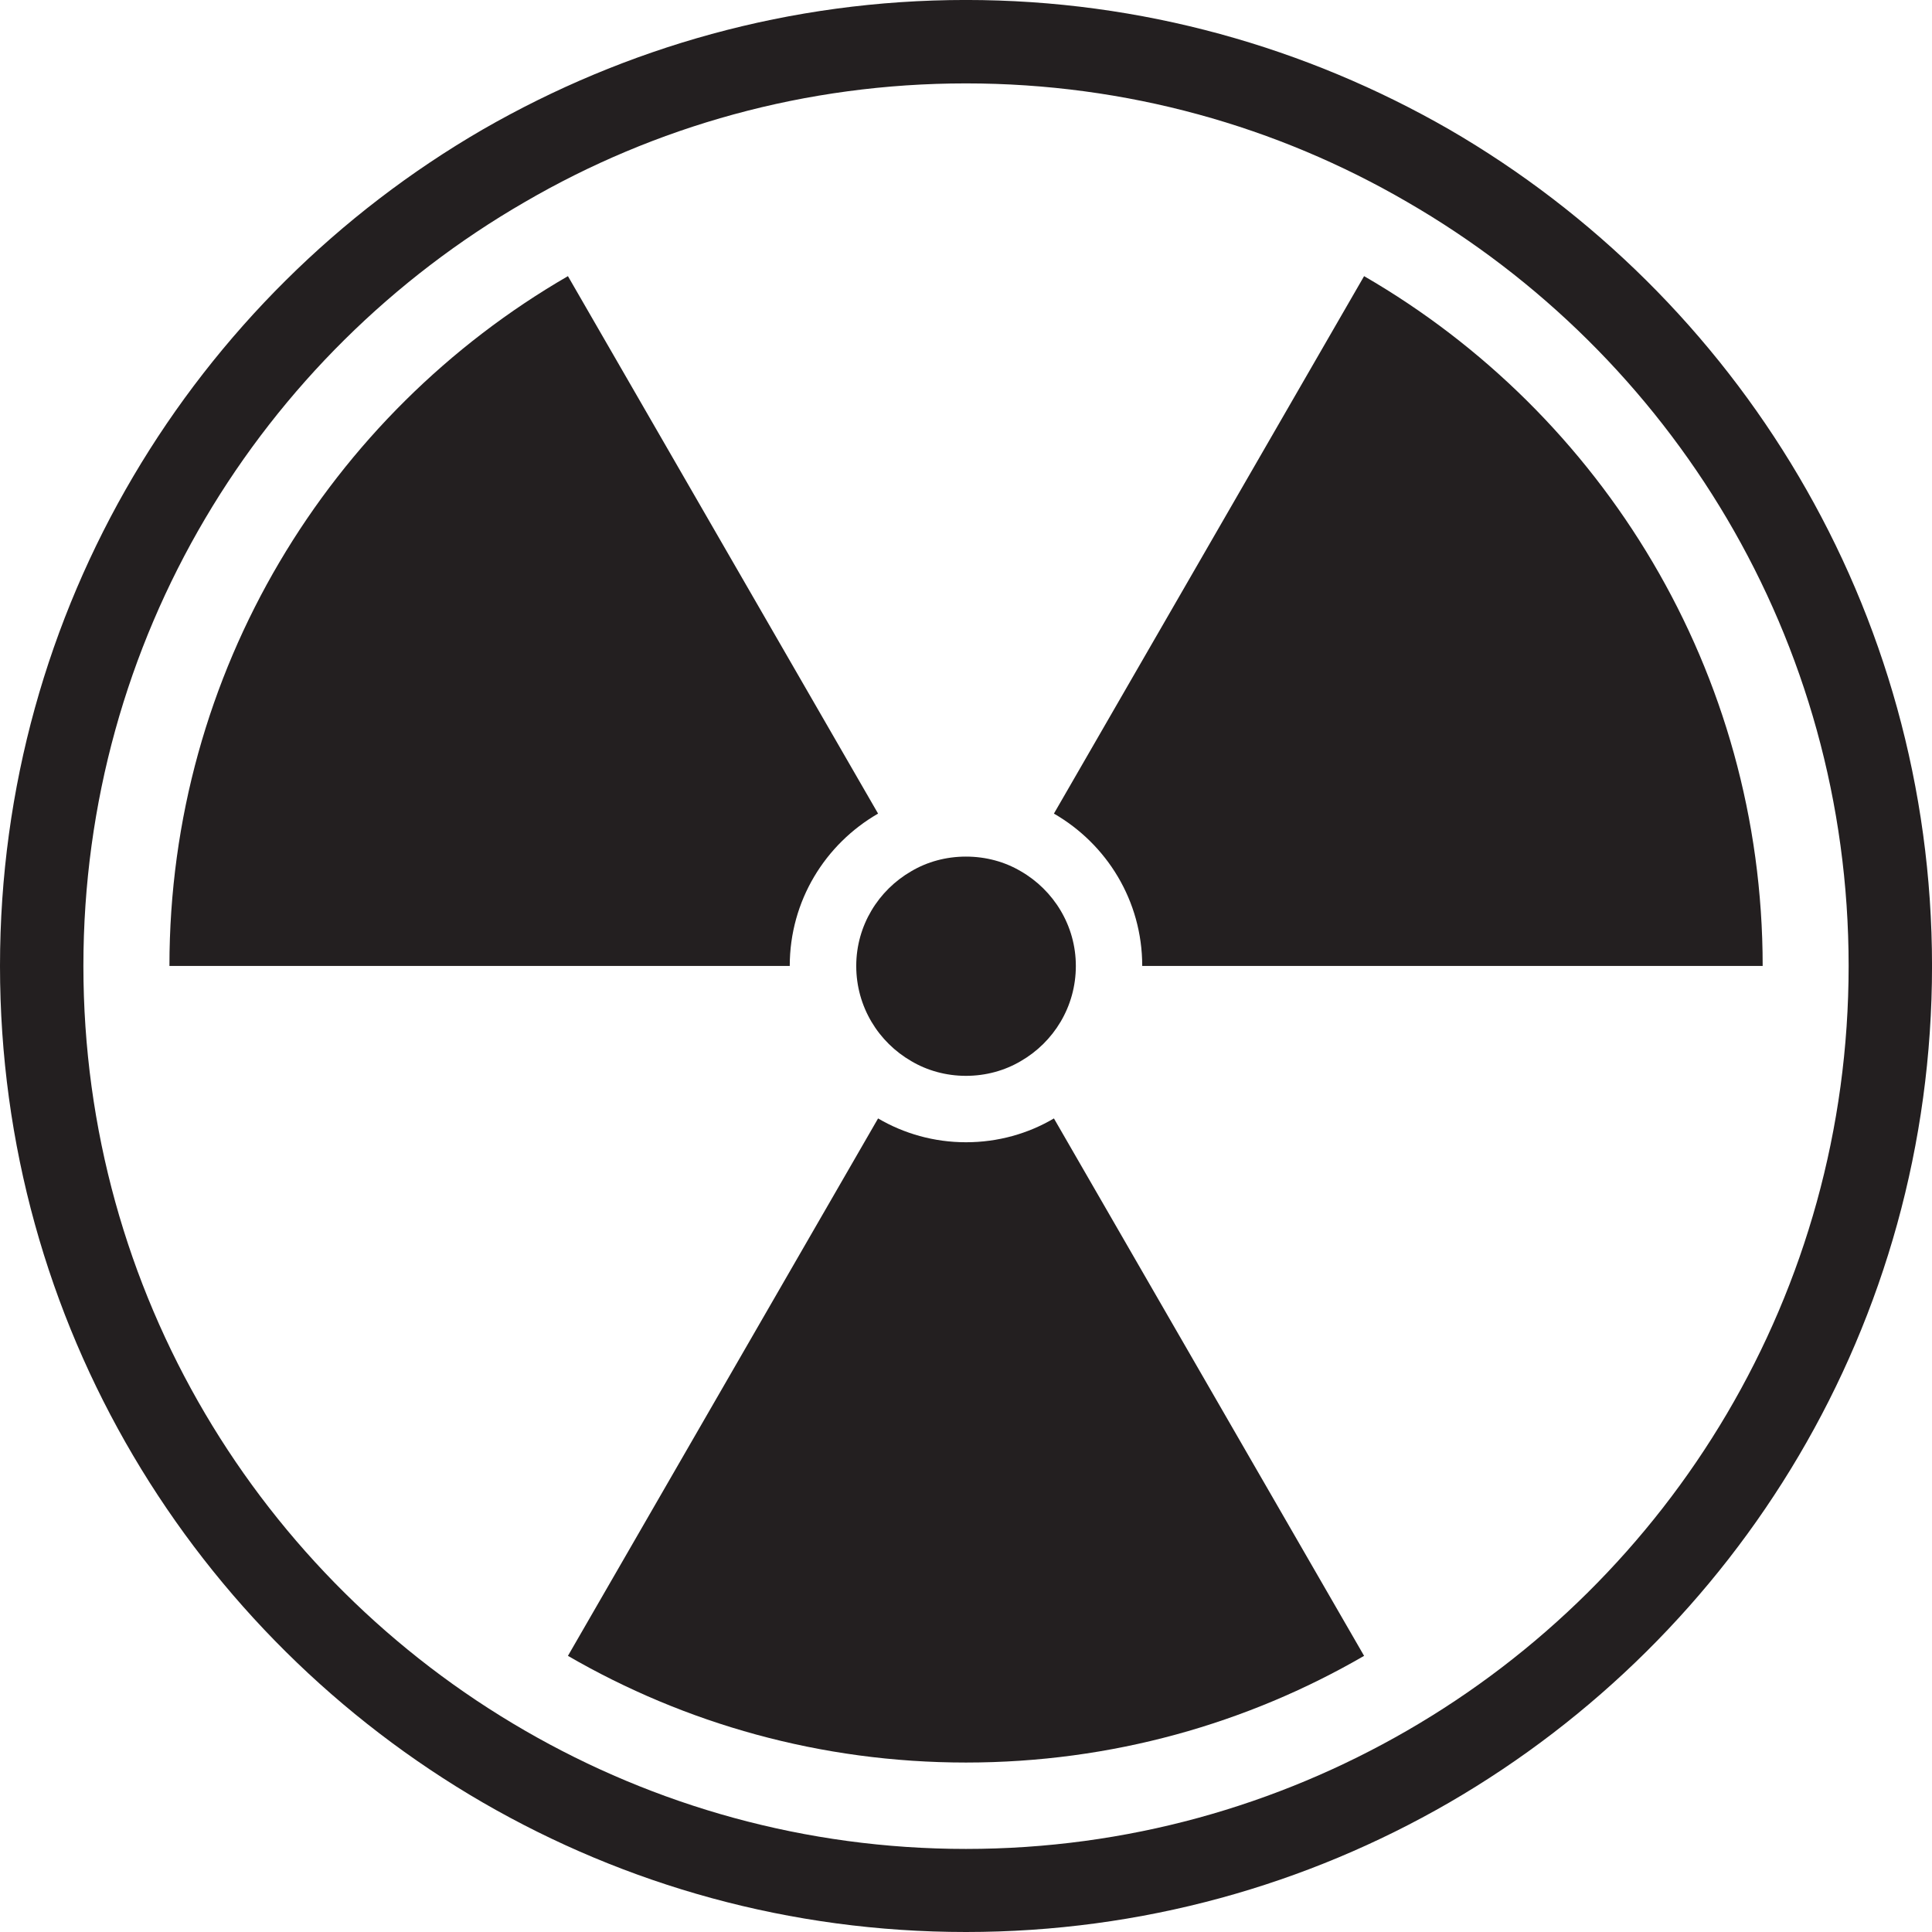 <?xml version="1.0" encoding="utf-8"?>
<!-- Generator: Adobe Illustrator 16.0.0, SVG Export Plug-In . SVG Version: 6.00 Build 0)  -->
<!DOCTYPE svg PUBLIC "-//W3C//DTD SVG 1.1//EN" "http://www.w3.org/Graphics/SVG/1.1/DTD/svg11.dtd">
<svg version="1.1" id="Слой_1" xmlns="http://www.w3.org/2000/svg" xmlns:xlink="http://www.w3.org/1999/xlink" x="0px" y="0px"
	 width="70.866px" height="70.866px" viewBox="0.176 0.746 70.866 70.866" enable-background="new 0.176 0.746 70.866 70.866"
	 xml:space="preserve">
<g>
	<path fill="#231F20" d="M53.328,5.491c-5.22-3-11.271-4.746-17.722-4.746c-6.462,0-12.497,1.746-17.714,4.746
		C7.305,11.624,0.176,23.075,0.176,36.177c0,13.125,7.129,24.558,17.717,30.69c5.217,3.016,11.252,4.745,17.714,4.745
		c6.451,0,12.502-1.729,17.722-4.745c10.585-6.133,17.714-17.565,17.714-30.69C71.042,23.075,63.913,11.624,53.328,5.491z
		 M51.79,64.224c-4.763,2.752-10.286,4.341-16.184,4.341c-5.89,0-11.416-1.589-16.176-4.341C9.744,58.632,3.235,48.165,3.235,36.177
		c0-11.983,6.509-22.431,16.195-28.023c4.761-2.772,10.286-4.349,16.176-4.349c5.897,0,11.421,1.577,16.184,4.349
		c9.687,5.592,16.194,16.04,16.194,28.023C67.985,48.165,61.477,58.632,51.79,64.224z"/>
	<path fill="#231F20" d="M35.607,42.644c-1.171,0-2.277-0.318-3.223-0.874L21.008,61.483c4.29,2.486,9.274,3.913,14.599,3.913
		c5.334,0,10.314-1.427,14.604-3.913L38.834,41.77C37.894,42.326,36.787,42.644,35.607,42.644z"/>
	<path fill="#231F20" d="M50.211,10.875L38.834,30.589c1.938,1.118,3.239,3.196,3.239,5.588h22.758
		C64.831,25.373,58.945,15.927,50.211,10.875z"/>
	<path fill="#231F20" d="M32.384,30.589L21.008,10.875C12.274,15.927,6.391,25.373,6.391,36.177h22.753
		C29.145,33.785,30.446,31.706,32.384,30.589z"/>
	<path fill="#231F20" d="M33.602,39.668c0.582,0.345,1.275,0.54,2.004,0.54c0.737,0,1.428-0.195,2.012-0.54
		c1.204-0.694,2.02-1.992,2.02-3.491c0-1.481-0.815-2.78-2.02-3.474c-0.584-0.345-1.274-0.537-2.012-0.537
		c-0.729,0-1.423,0.192-2.004,0.537c-1.204,0.694-2.019,1.993-2.019,3.474C31.583,37.676,32.399,38.973,33.602,39.668z"/>
</g>
</svg>
